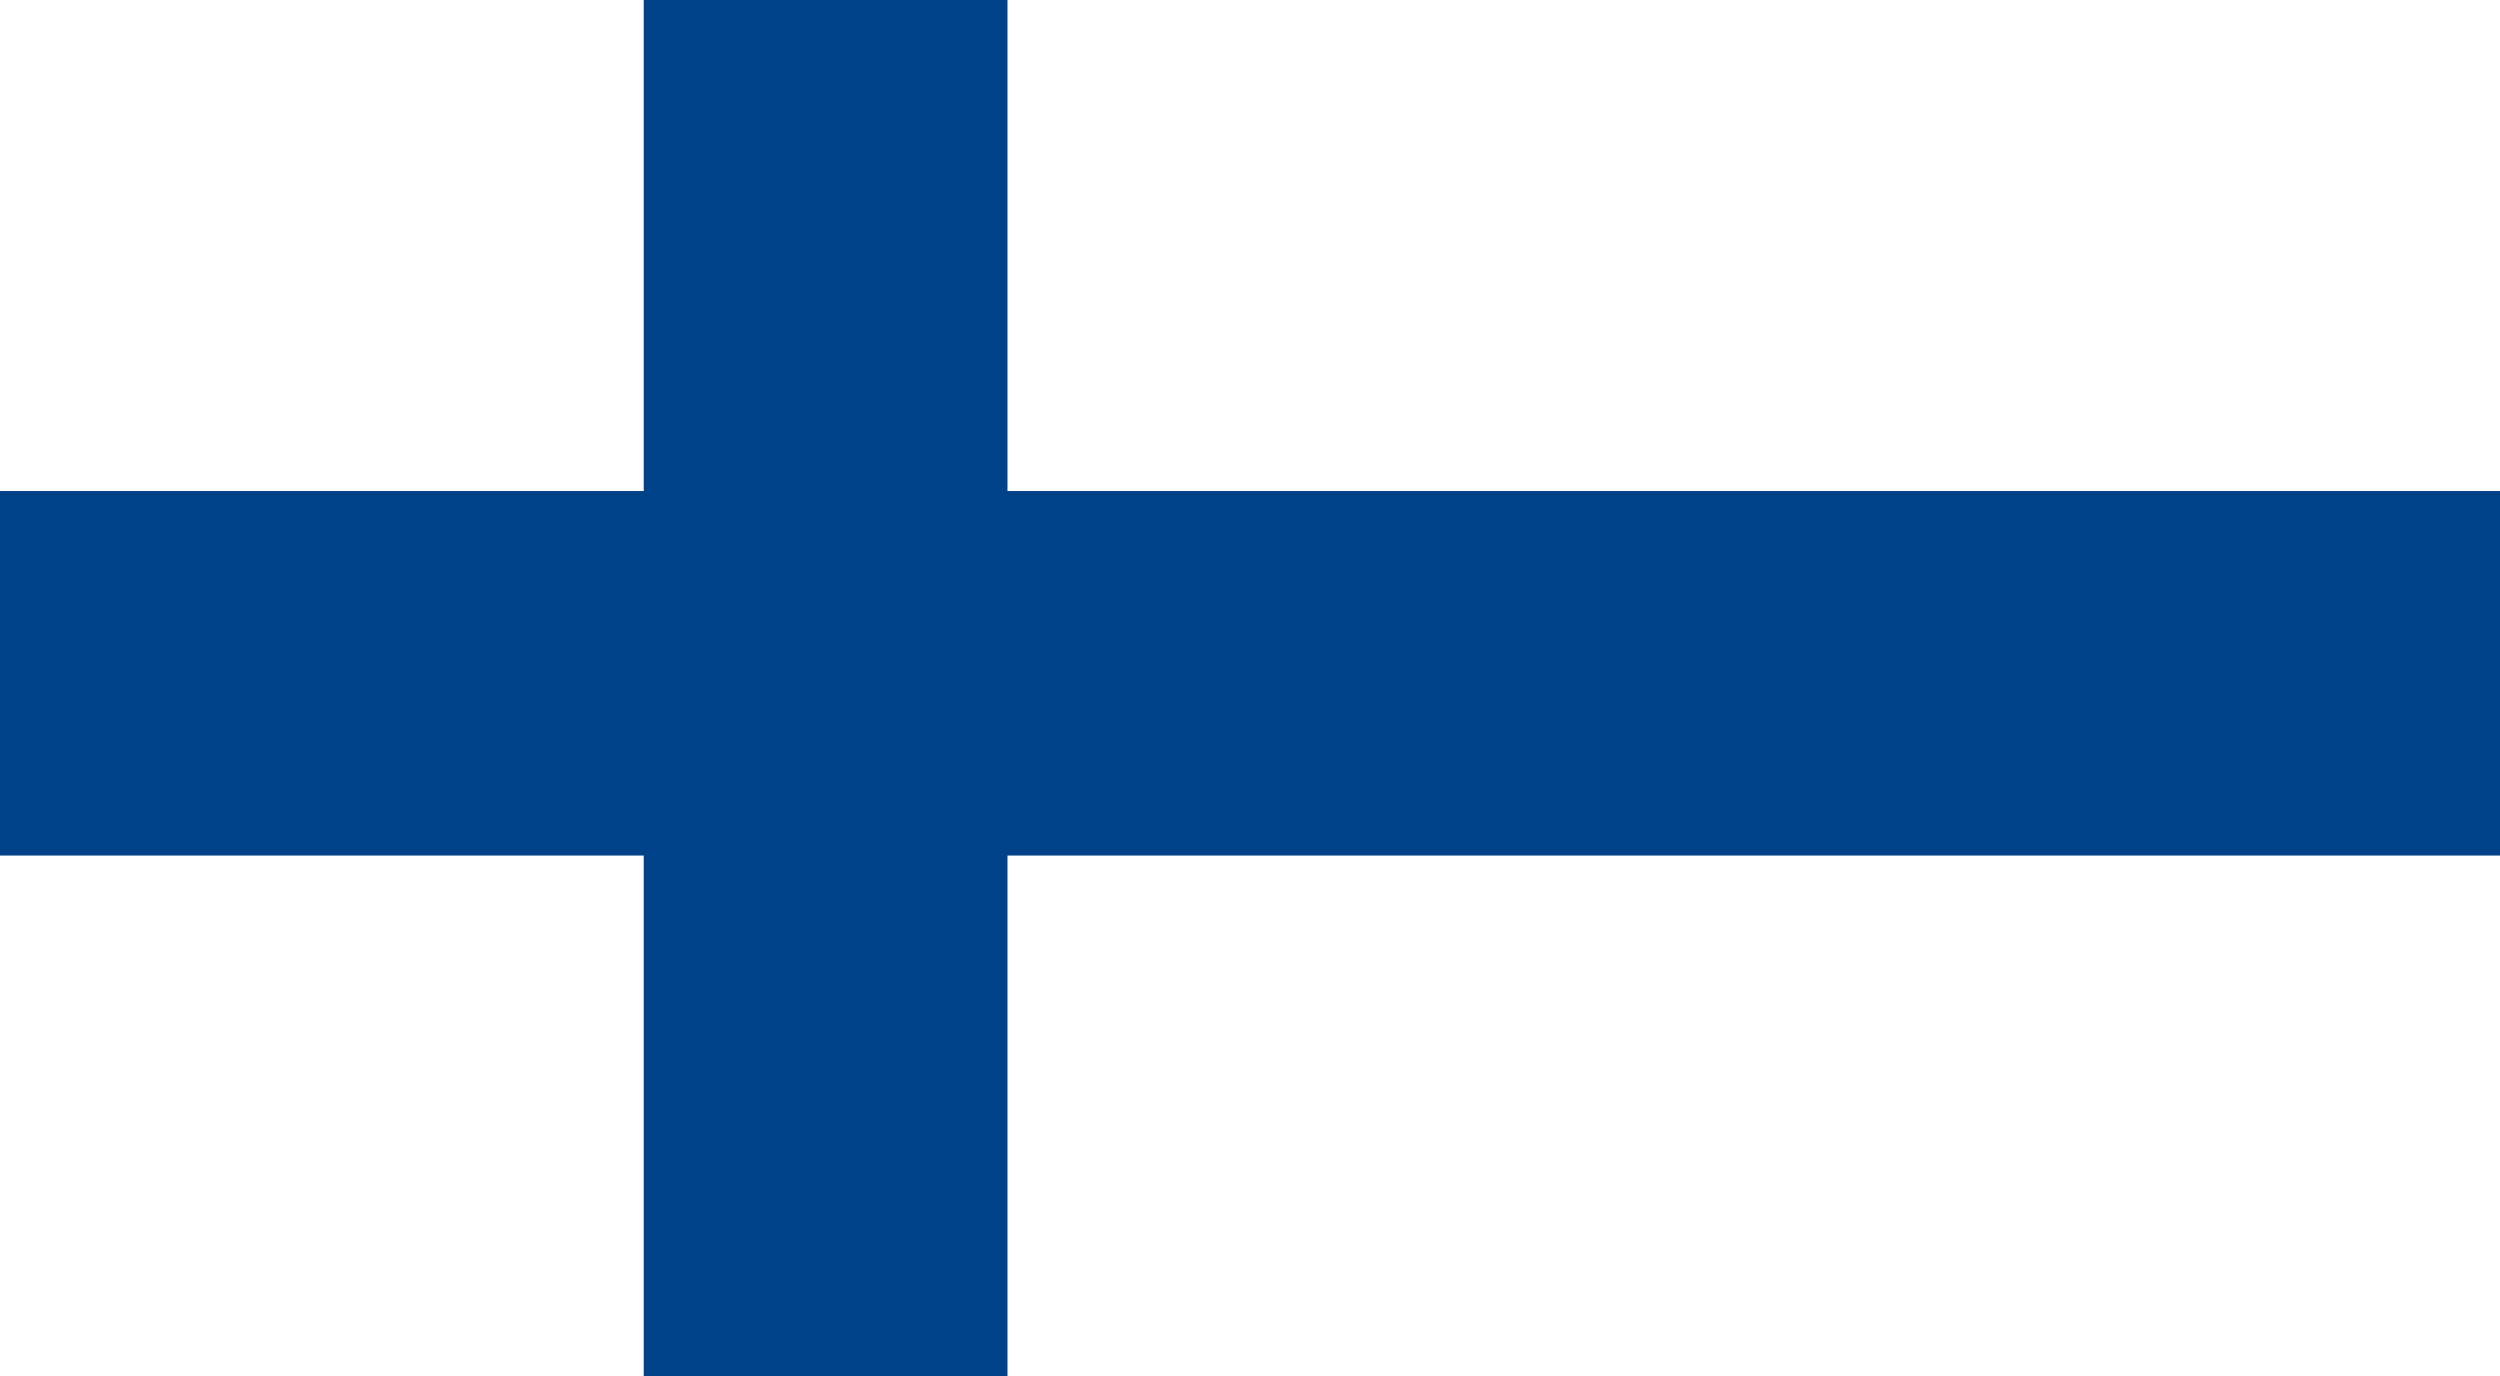 <svg version="1.0" id="finlandFlagGraphic" xmlns="http://www.w3.org/2000/svg" xmlns:xlink="http://www.w3.org/1999/xlink" x="0px" y="0px" viewBox="0 0 334 183.9" enable-background="new 0 0 334 183.9" xml:space="preserve"><g id="finlandFlag_5_"><rect x="0" y="0" fill="#FFFFFF" width="334" height="183.9"/><polygon fill="#004289" points="334,65.6 334,114.3 134.6,114.3 134.6,183.9 86,183.9 86,114.3 0,114.3 0,65.6 86,65.6 86,0 134.6,0 134.6,65.6 "/></g></svg>